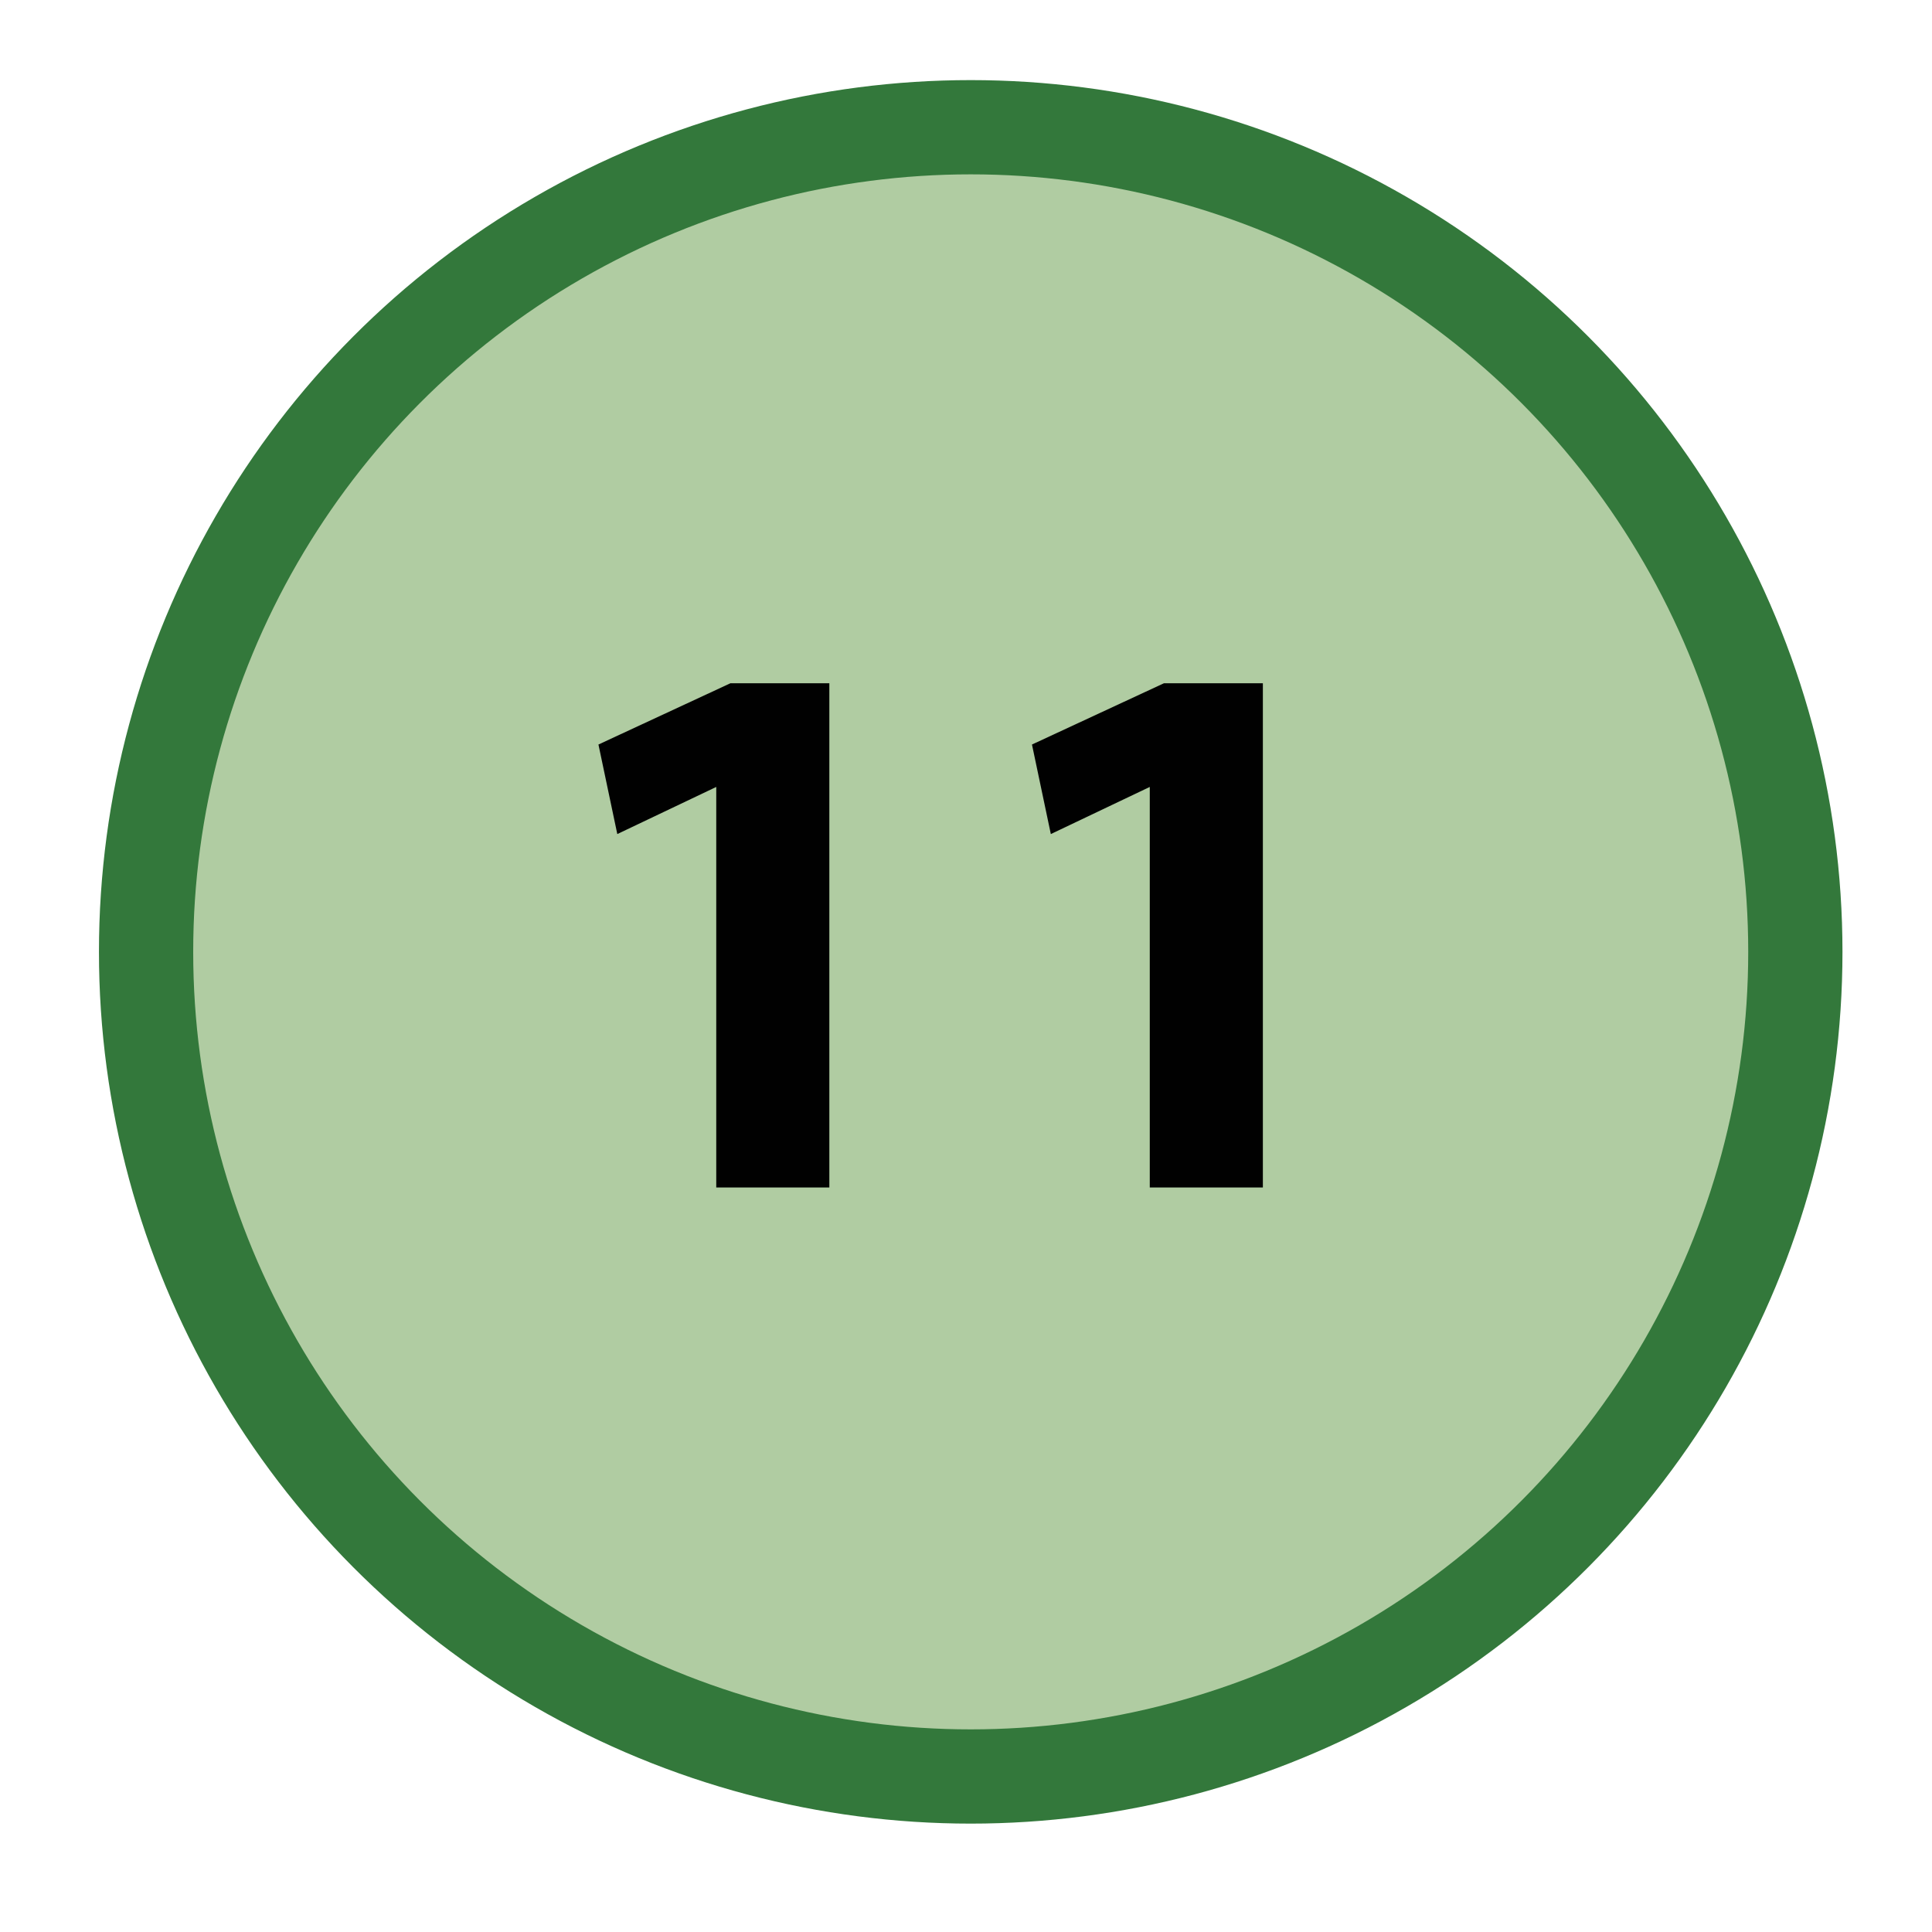 <?xml version="1.0" encoding="utf-8"?>
<!-- Generator: Adobe Illustrator 21.0.2, SVG Export Plug-In . SVG Version: 6.00 Build 0)  -->
<svg version="1.1" id="Layer_1" xmlns="http://www.w3.org/2000/svg" xmlns:xlink="http://www.w3.org/1999/xlink" x="0px" y="0px"
	 viewBox="0 0 41 41" style="enable-background:new 0 0 41 41;" xml:space="preserve">
<style type="text/css">
	.st0{fill:#B0CCA2;stroke:#33783B;stroke-width:2;stroke-miterlimit:10;}
	.st1{fill:#010101;}
</style>
<circle class="st0" cx="20.6" cy="20.2" r="17.5"/>
<g>
	<path class="st1" d="M15.2,16.7L15.2,16.7l-2.1,1l-0.4-1.9l2.8-1.3h2.1v10.7h-2.4V16.7z"/>
	<path class="st1" d="M24.4,16.7L24.4,16.7l-2.1,1l-0.4-1.9l2.8-1.3h2.1v10.7h-2.4V16.7z"/>
</g>
</svg>
